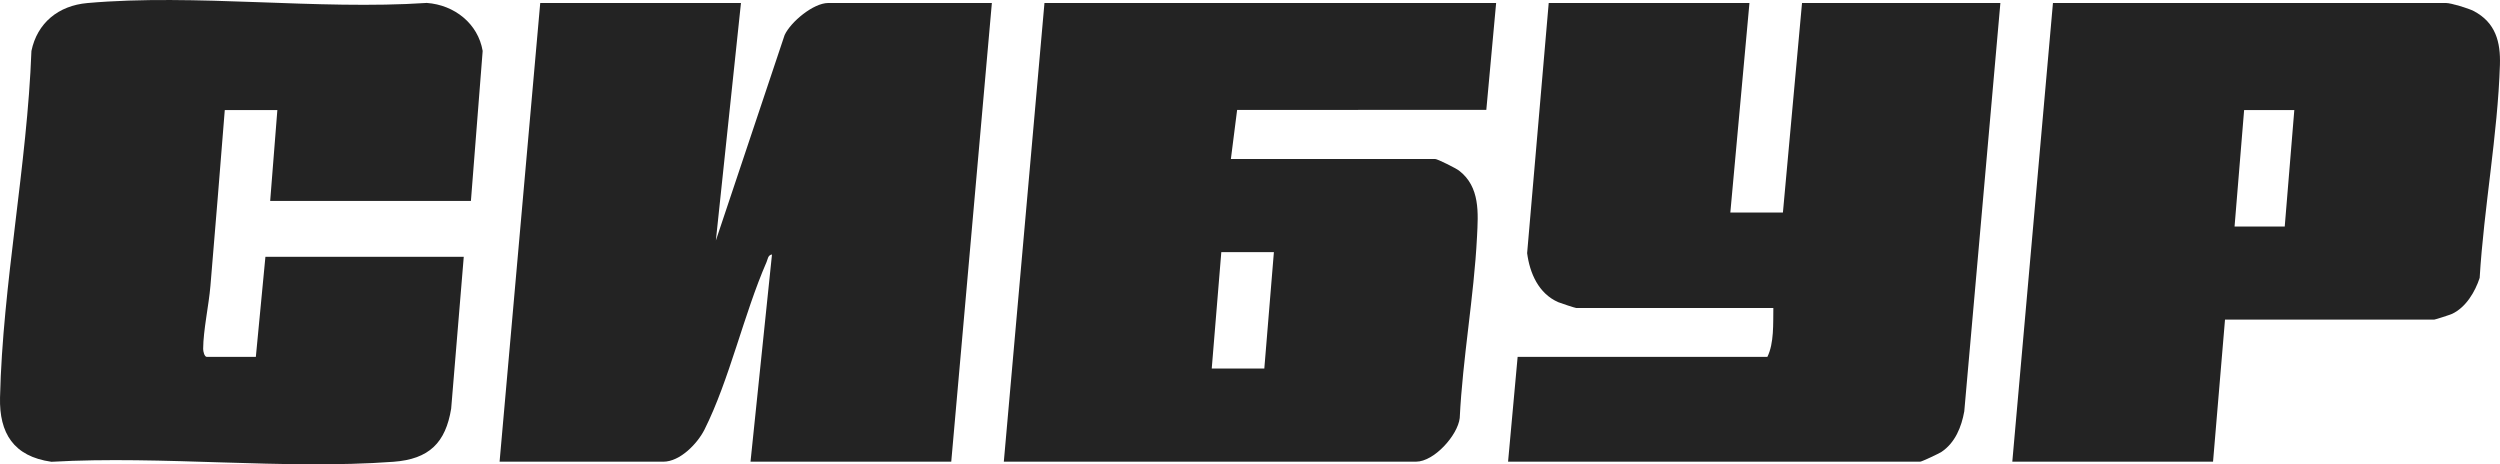 <?xml version="1.0" encoding="UTF-8"?> <svg xmlns="http://www.w3.org/2000/svg" width="210" height="39" viewBox="0 0 210 39" fill="none"><g clip-path="url(#clip0_380_20223)"><path d="M62.241 0.252L60.133 20.202L65.908 2.945C66.424 1.83 68.331 0.252 69.567 0.252H83.317L79.905 38.78H63.043L64.847 21.375C64.501 21.428 64.497 21.765 64.393 22.006C62.474 26.405 61.278 31.893 59.175 36.089C58.592 37.249 57.131 38.782 55.715 38.782H41.965L45.379 0.252H62.241Z" fill="#232323"></path><path d="M125.675 0.252L124.851 9.227L103.918 9.236L103.394 13.356H120.557C120.754 13.356 122.313 14.14 122.565 14.335C124.341 15.707 124.17 17.902 124.068 19.907C123.814 24.912 122.864 30.085 122.617 35.117C122.45 36.563 120.463 38.78 118.95 38.78H84.321L87.735 0.252H125.675ZM107.007 21.179H102.59L101.786 30.957H106.203L107.007 21.179Z" fill="#232323"></path><path d="M146.954 0.252L145.348 17.853H149.765L151.37 0.252H168.032L164.999 34.554C164.766 35.855 164.236 37.192 163.079 37.963C162.87 38.102 161.427 38.778 161.306 38.778H126.678L127.481 29.979H148.459C149.029 28.825 148.939 27.182 148.961 25.871H132.4C132.32 25.871 131.082 25.464 130.893 25.383C129.234 24.656 128.5 22.94 128.279 21.265L130.092 0.252H146.954Z" fill="#232323"></path><path d="M39.557 16.877H22.695L23.298 9.248H18.881C18.495 14.17 18.088 19.092 17.676 24.013C17.539 25.654 17.075 27.724 17.065 29.305C17.065 29.523 17.169 29.979 17.376 29.979H21.491L22.295 21.57H38.956L37.898 34.327C37.429 37.188 36.055 38.568 33.043 38.79C23.784 39.468 13.669 38.26 4.32 38.79C1.135 38.342 -0.067 36.377 0.002 33.391C0.221 23.899 2.288 13.84 2.64 4.281C3.128 1.923 4.909 0.47 7.342 0.256C16.408 -0.546 26.659 0.855 35.85 0.246C38.181 0.413 40.16 1.994 40.544 4.279L39.557 16.877Z" fill="#232323"></path><path d="M186.901 26.849L185.896 38.778H169.034L172.448 0.252H205.469C205.885 0.252 207.356 0.7 207.788 0.926C209.639 1.895 210.054 3.536 209.994 5.443C209.807 11.292 208.648 17.466 208.292 23.341C207.913 24.505 207.137 25.818 205.976 26.364C205.807 26.443 204.547 26.849 204.467 26.849H186.901ZM192.722 9.248H188.506L187.703 19.027H191.918L192.722 9.248Z" fill="#232323"></path></g><defs><clipPath id="clip0_380_20223"><rect width="210" height="39" fill="white"></rect></clipPath></defs></svg> 